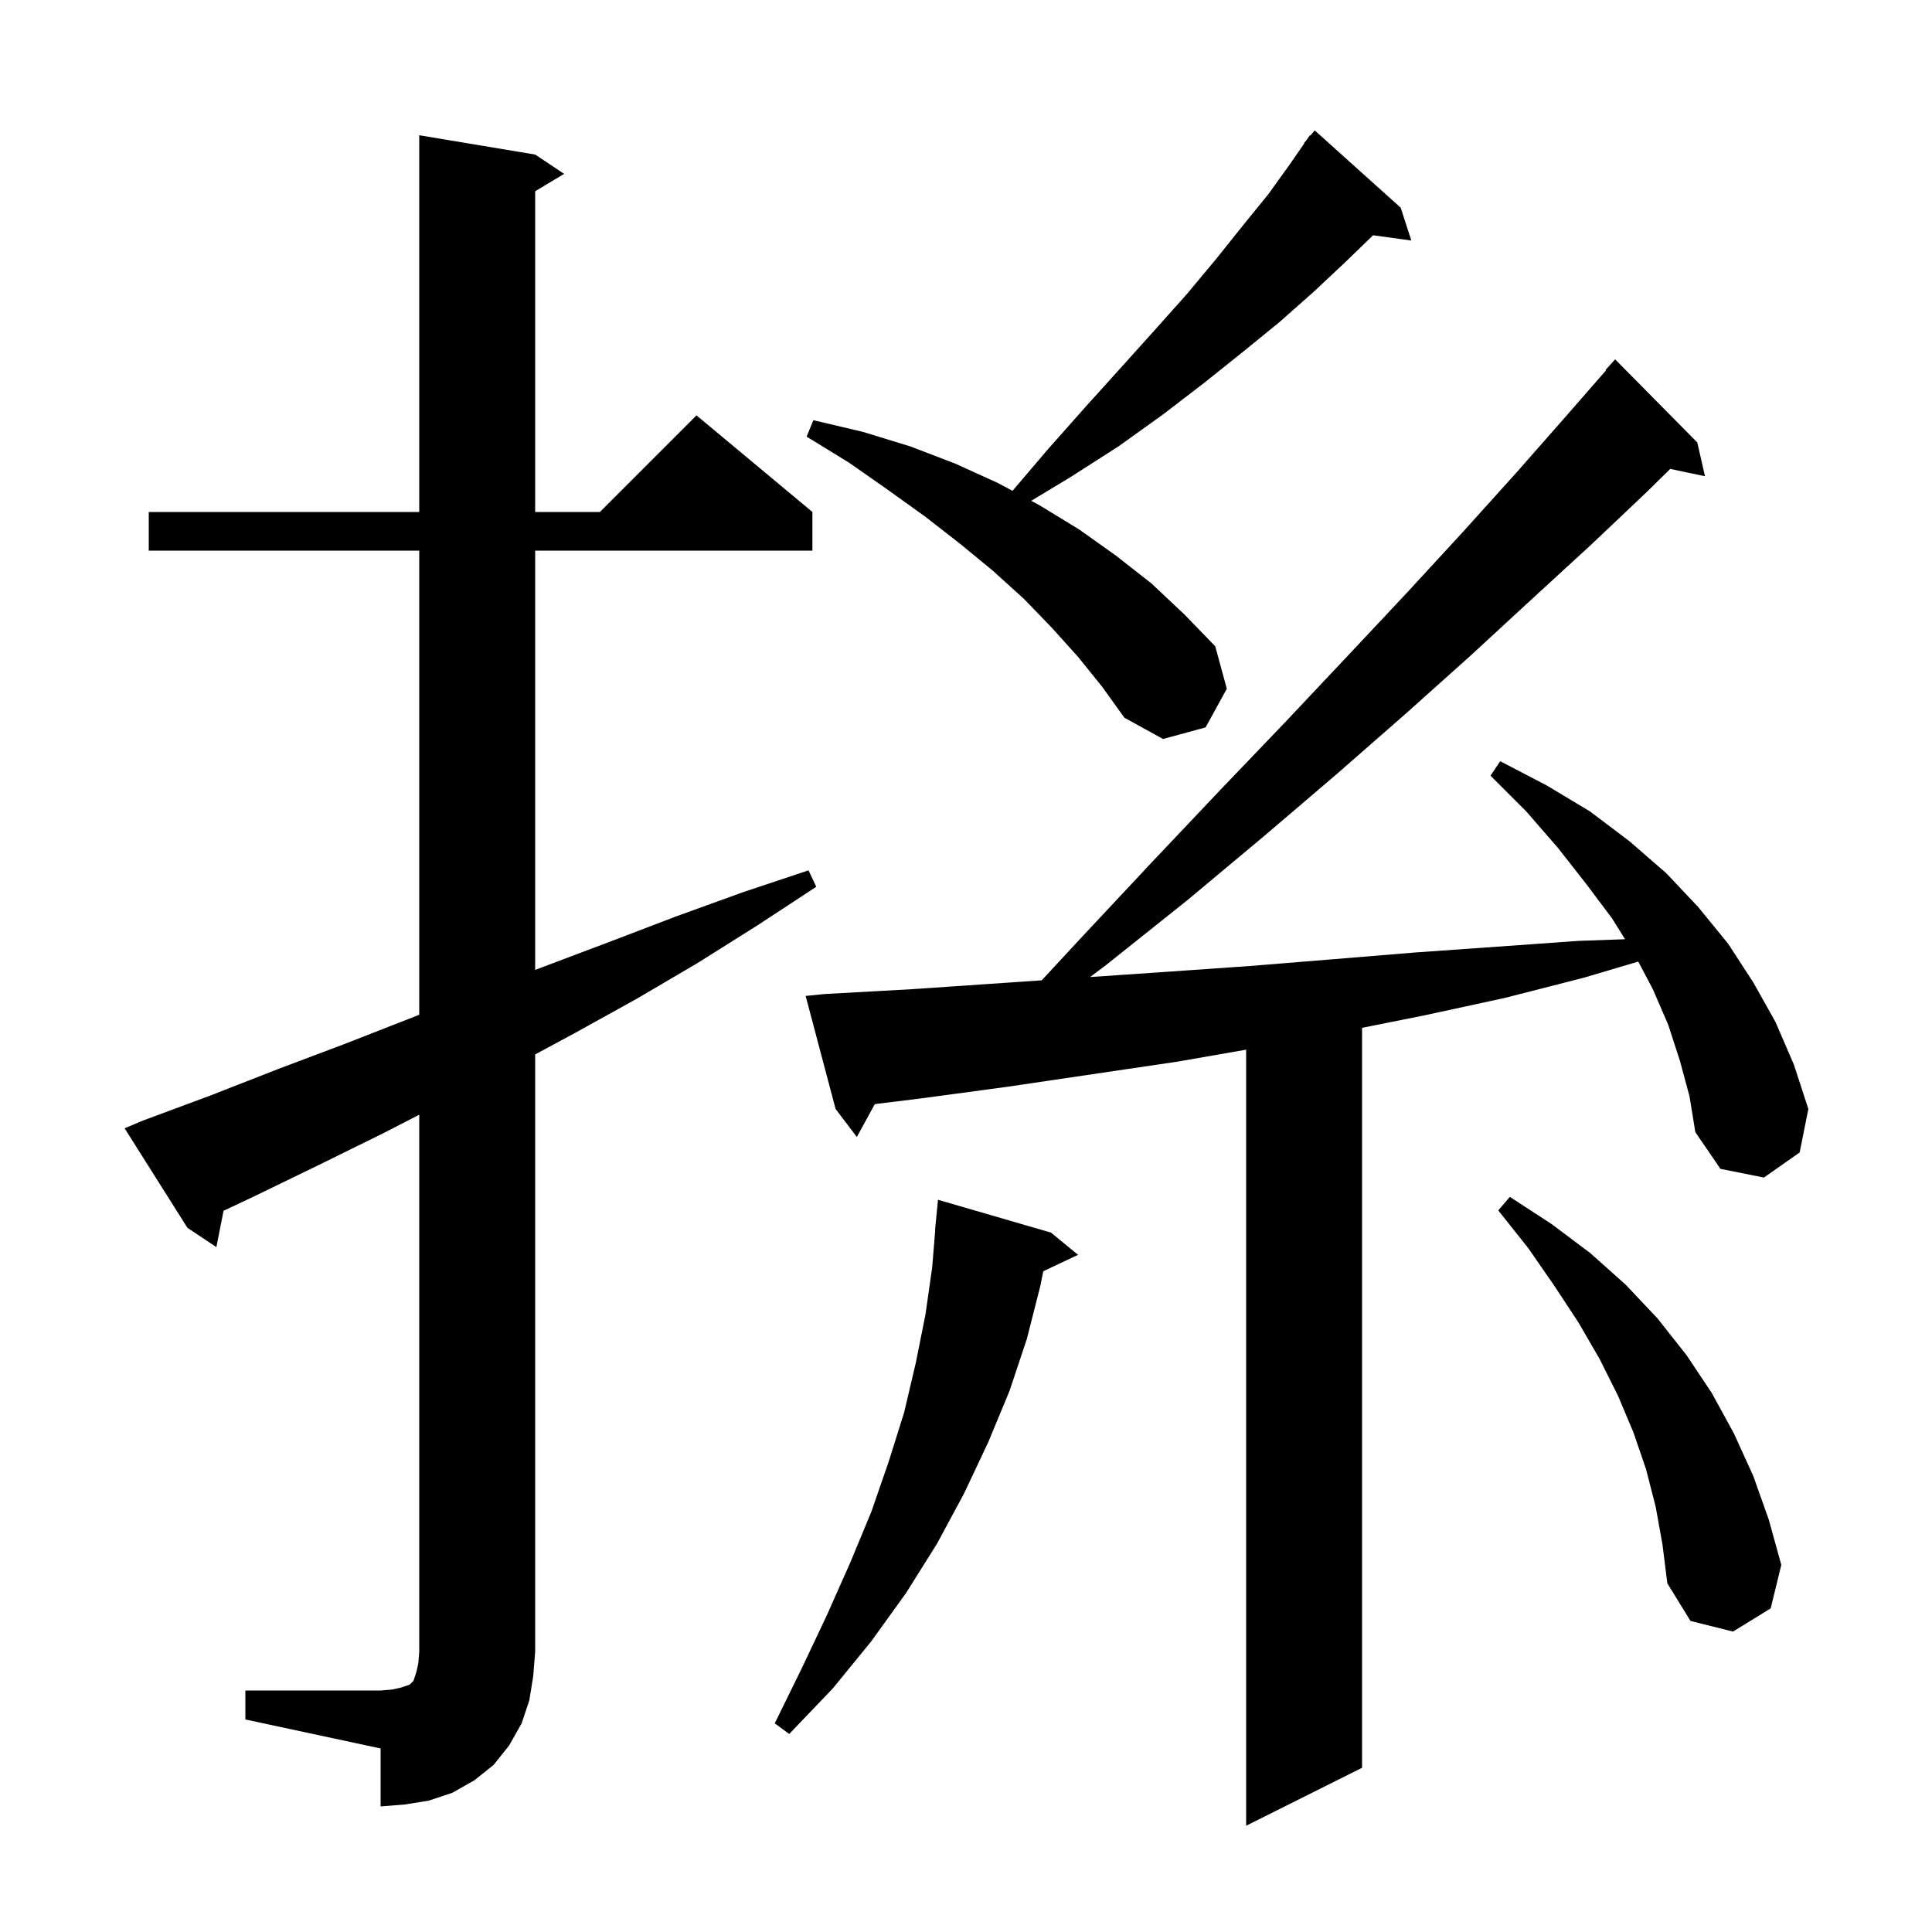 <svg xmlns="http://www.w3.org/2000/svg" xmlns:xlink="http://www.w3.org/1999/xlink" version="1.1" baseProfile="full" viewBox="0 0 200 200" width="200" height="200"><g fill="currentColor"><path d="M 173.9 109.8 L 172.7 106.1 L 171.1 102.4 L 169.592 99.543 L 164.0 101.2 L 155.8 103.3 L 147.5 105.1 L 141.0 106.4 L 141.0 183.0 L 129.0 189.0 L 129.0 108.662 L 121.9 109.9 L 104.3 112.5 L 95.4 113.7 L 90.56 114.298 L 88.7 117.7 L 86.5 114.8 L 83.4 103.1 L 85.4 102.9 L 94.4 102.4 L 107.837 101.484 L 111.9 97.1 L 119.2 89.3 L 126.3 81.8 L 133.1 74.7 L 139.6 67.8 L 145.7 61.3 L 151.5 55.0 L 157.0 48.9 L 162.1 43.1 L 166.253 38.342 L 166.2 38.3 L 167.2 37.2 L 175.7 45.8 L 176.5 49.3 L 172.904 48.543 L 170.4 51.0 L 164.7 56.4 L 158.6 62.0 L 152.2 67.9 L 145.5 73.9 L 138.3 80.2 L 130.8 86.6 L 122.9 93.2 L 114.5 99.9 L 112.85 101.142 L 120.8 100.6 L 129.4 100.0 L 138.0 99.3 L 146.5 98.6 L 155.0 98.0 L 163.4 97.4 L 168.223 97.228 L 166.9 95.1 L 164.2 91.5 L 161.3 87.8 L 158.0 84.0 L 154.3 80.3 L 155.3 78.8 L 160.1 81.3 L 164.6 84.0 L 168.7 87.1 L 172.5 90.4 L 175.8 93.9 L 178.9 97.7 L 181.5 101.7 L 183.8 105.8 L 185.7 110.2 L 187.2 114.8 L 186.3 119.3 L 182.6 121.9 L 178.1 121.0 L 175.5 117.2 L 174.9 113.5 Z M 25.4 175.0 L 39.4 175.0 L 40.6 174.9 L 41.5 174.7 L 42.4 174.4 L 42.8 174.0 L 43.1 173.1 L 43.3 172.2 L 43.4 171.0 L 43.4 115.394 L 39.7 117.3 L 33.0 120.6 L 26.2 123.9 L 23.142 125.339 L 22.4 129.1 L 19.4 127.1 L 12.9 116.8 L 14.8 116.0 L 21.8 113.4 L 28.7 110.7 L 35.6 108.1 L 43.4 105.048 L 43.4 57.0 L 15.4 57.0 L 15.4 53.0 L 43.4 53.0 L 43.4 14.0 L 55.4 16.0 L 58.4 18.0 L 55.4 19.8 L 55.4 53.0 L 62.1 53.0 L 72.1 43.0 L 84.1 53.0 L 84.1 57.0 L 55.4 57.0 L 55.4 100.406 L 56.2 100.1 L 63.1 97.5 L 69.9 94.9 L 76.8 92.4 L 83.7 90.1 L 84.5 91.8 L 78.4 95.8 L 72.2 99.7 L 65.9 103.4 L 59.4 107.0 L 55.4 109.154 L 55.4 171.0 L 55.2 173.5 L 54.8 176.0 L 54.0 178.4 L 52.7 180.7 L 51.1 182.7 L 49.1 184.3 L 46.8 185.6 L 44.4 186.4 L 41.9 186.8 L 39.4 187.0 L 39.4 181.0 L 25.4 178.0 Z M 108.8 127.6 L 111.6 129.9 L 108 131.598 L 107.7 133.1 L 106.3 138.6 L 104.5 144.0 L 102.3 149.3 L 99.8 154.6 L 97.0 159.8 L 93.8 164.9 L 90.2 169.9 L 86.2 174.8 L 81.7 179.5 L 80.2 178.4 L 83.0 172.7 L 85.6 167.2 L 88.0 161.8 L 90.2 156.5 L 92.0 151.3 L 93.6 146.2 L 94.8 141.1 L 95.8 136.1 L 96.5 131.2 L 96.818 127.3 L 96.8 127.3 L 97.1 124.2 Z M 171.4 156.0 L 170.4 152.1 L 169.1 148.3 L 167.5 144.5 L 165.6 140.7 L 163.4 136.9 L 160.9 133.1 L 158.2 129.2 L 155.1 125.3 L 156.3 123.9 L 160.6 126.7 L 164.6 129.7 L 168.3 133.0 L 171.6 136.5 L 174.6 140.3 L 177.2 144.2 L 179.5 148.4 L 181.5 152.8 L 183.1 157.3 L 184.4 162.0 L 183.3 166.5 L 179.4 168.9 L 175.0 167.8 L 172.6 163.9 L 172.1 159.9 Z M 111.6 68.0 L 108.9 65.0 L 106.0 62.0 L 102.8 59.1 L 99.4 56.3 L 95.8 53.5 L 91.9 50.7 L 87.9 47.9 L 83.5 45.2 L 84.2 43.5 L 89.3 44.7 L 94.2 46.2 L 98.9 48.0 L 103.3 50.0 L 104.816 50.811 L 108.4 46.6 L 112.3 42.2 L 116.0 38.1 L 119.6 34.1 L 122.9 30.4 L 125.9 26.8 L 128.7 23.3 L 131.3 20.1 L 133.6 16.9 L 135.033 14.822 L 135.0 14.8 L 135.261 14.492 L 135.6 14.0 L 135.646 14.037 L 136.1 13.5 L 145.0 21.5 L 146.1 24.9 L 142.144 24.354 L 139.2 27.2 L 136.0 30.2 L 132.5 33.3 L 128.7 36.4 L 124.7 39.6 L 120.4 42.9 L 115.8 46.2 L 110.8 49.4 L 106.75 51.845 L 107.6 52.3 L 111.7 54.8 L 115.5 57.5 L 119.2 60.4 L 122.6 63.6 L 125.8 66.9 L 127.0 71.3 L 124.8 75.3 L 120.4 76.5 L 116.4 74.3 L 114.1 71.1 Z "/></g></svg>